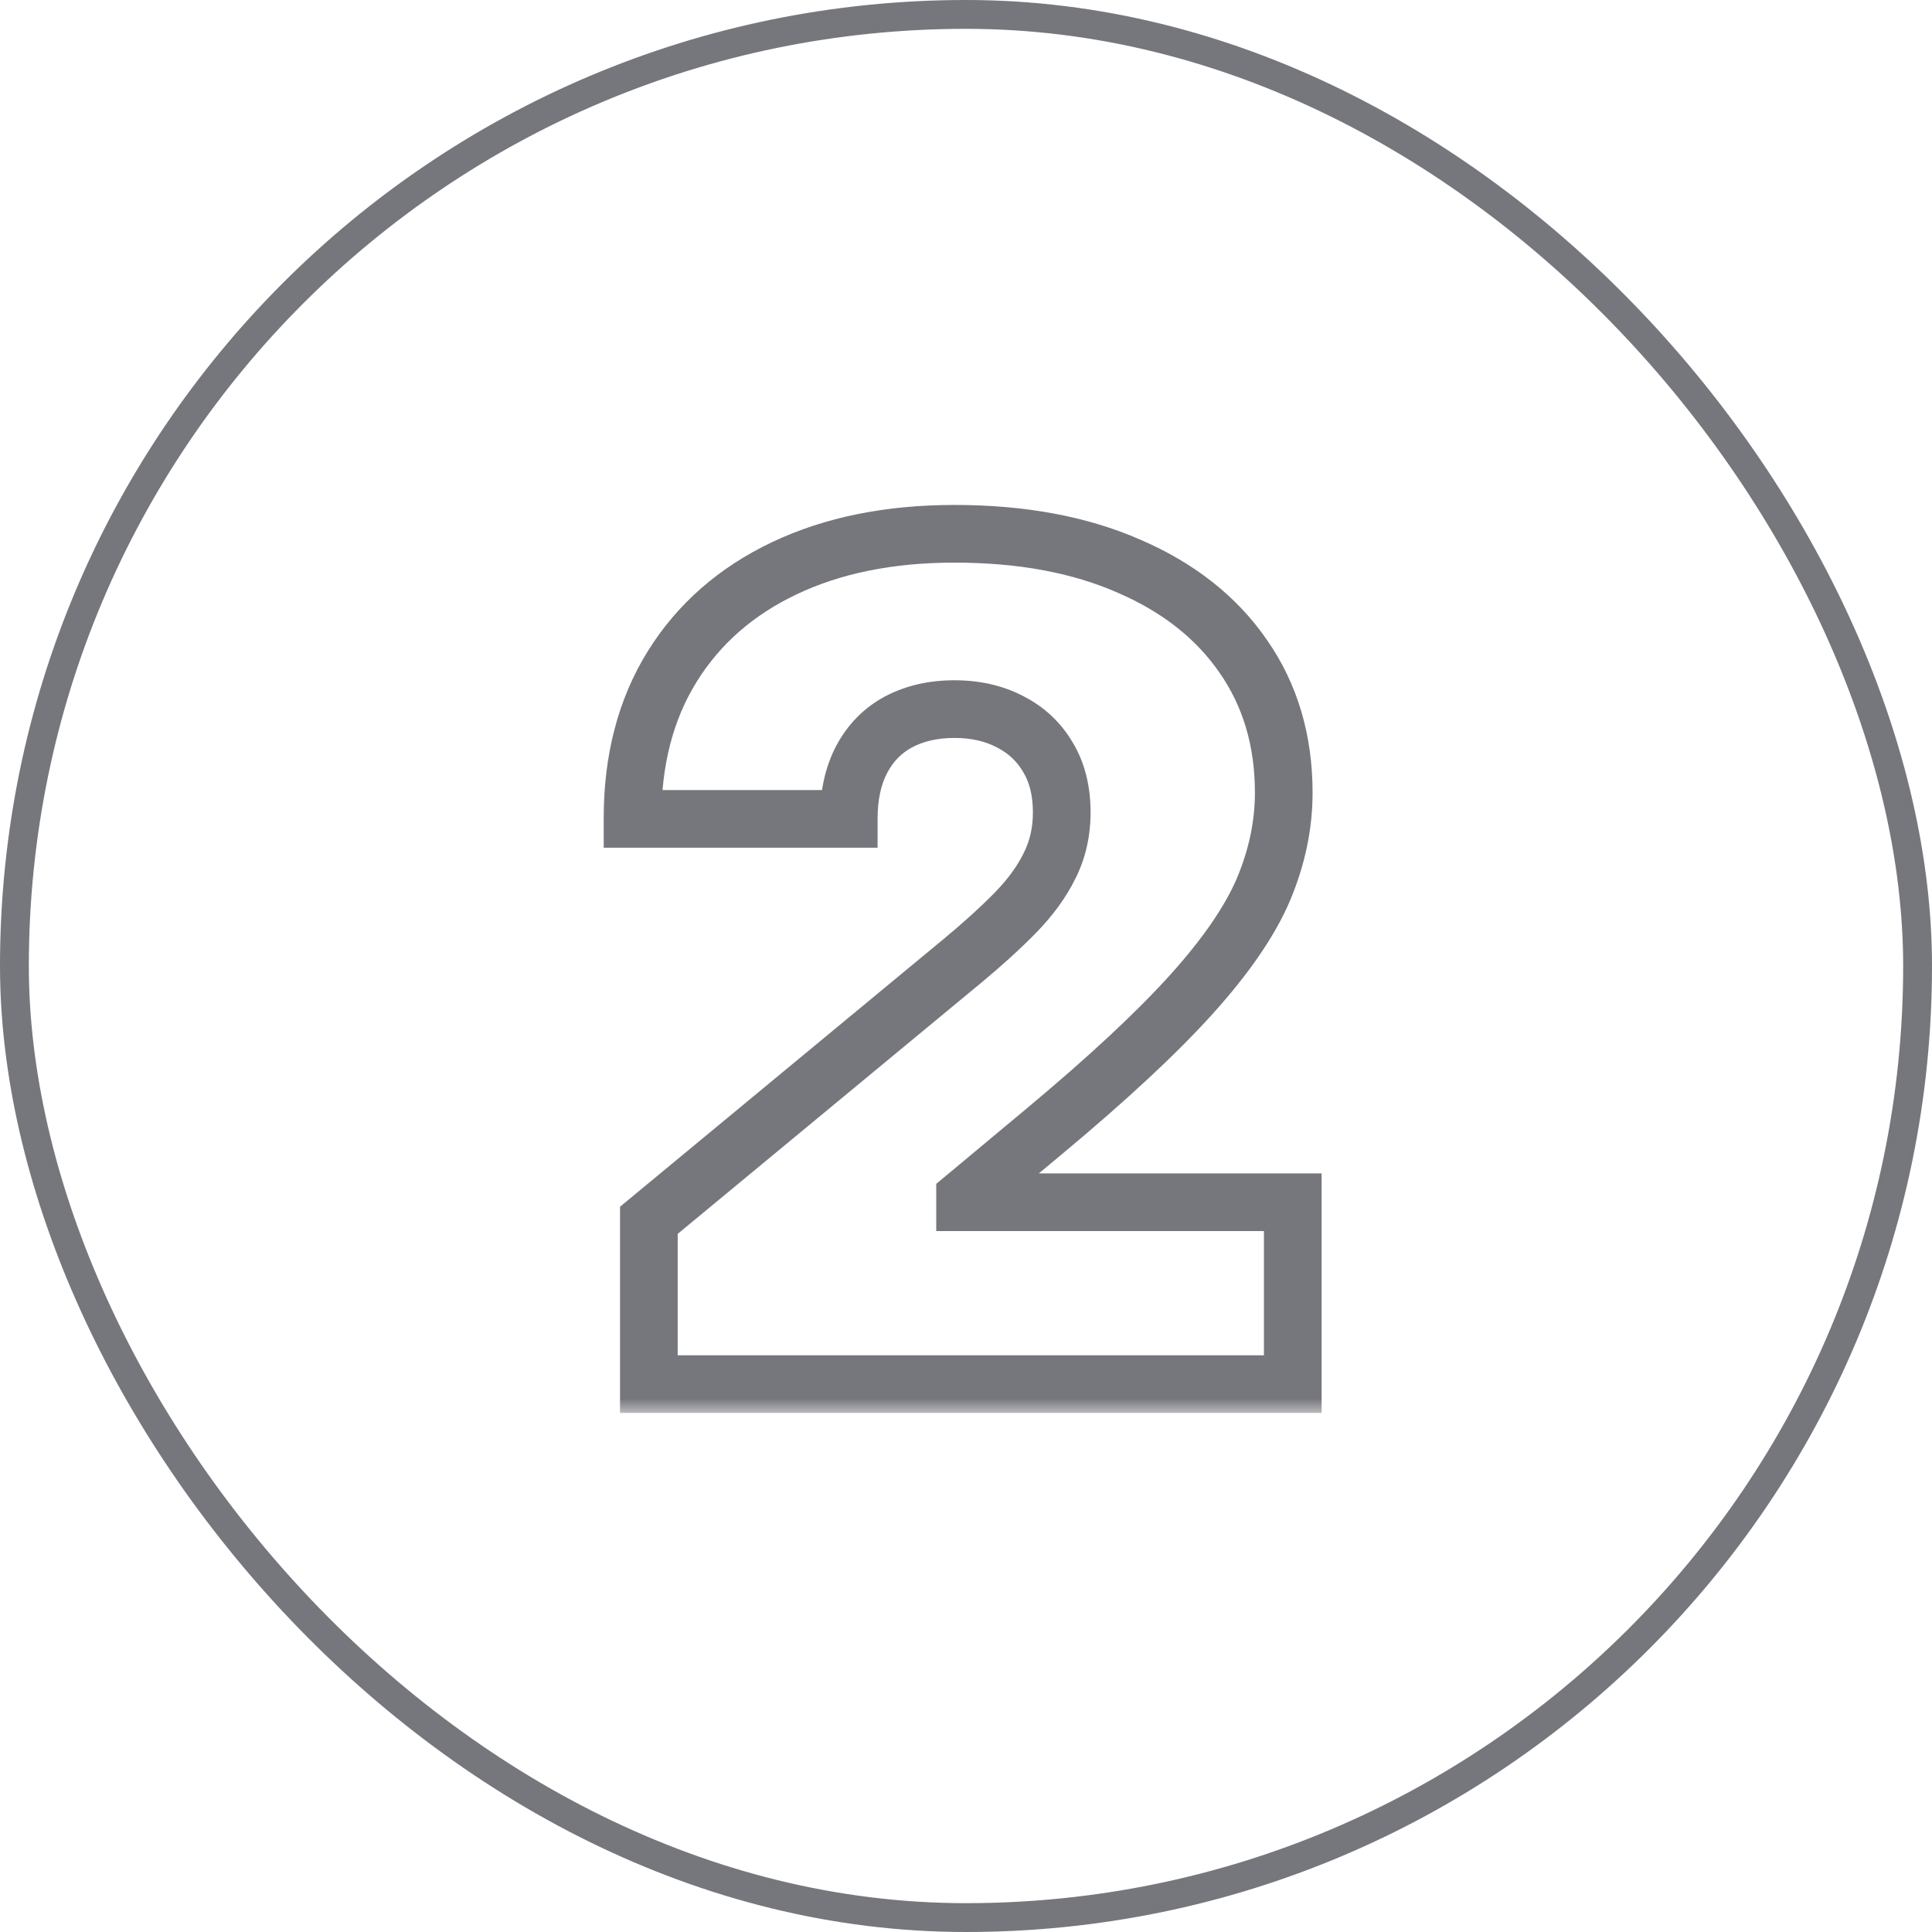 <svg width="67" height="67" viewBox="0 0 67 67" fill="none" xmlns="http://www.w3.org/2000/svg">
<rect x="0.5" y="0.5" width="66" height="66" rx="33" stroke="#76777C"/>
<mask id="path-2-outside-1_971_2910" maskUnits="userSpaceOnUse" x="20.5" y="17" width="26" height="32" fill="black">
<rect fill="white" x="20.5" y="17" width="26" height="32"/>
<path d="M22.502 48V42.318L33.354 33.341C34.074 32.744 34.69 32.186 35.201 31.665C35.722 31.134 36.12 30.59 36.394 30.031C36.678 29.473 36.82 28.852 36.82 28.171C36.82 27.422 36.659 26.783 36.337 26.253C36.025 25.723 35.589 25.315 35.031 25.031C34.472 24.738 33.828 24.591 33.099 24.591C32.37 24.591 31.726 24.738 31.167 25.031C30.618 25.325 30.192 25.756 29.889 26.324C29.585 26.892 29.434 27.583 29.434 28.398H21.934C21.934 26.352 22.393 24.591 23.312 23.114C24.23 21.636 25.528 20.5 27.204 19.704C28.88 18.909 30.845 18.511 33.099 18.511C35.428 18.511 37.445 18.885 39.15 19.634C40.864 20.372 42.185 21.414 43.113 22.759C44.05 24.103 44.519 25.68 44.519 27.489C44.519 28.606 44.287 29.719 43.823 30.827C43.359 31.925 42.526 33.142 41.323 34.477C40.12 35.812 38.411 37.403 36.195 39.25L33.468 41.523V41.693H44.832V48H22.502Z"/>
</mask>
<path d="M22.502 48H21.502V49H22.502V48ZM22.502 42.318L21.865 41.548L21.502 41.848V42.318H22.502ZM33.354 33.341L33.992 34.111L33.993 34.111L33.354 33.341ZM35.201 31.665L34.487 30.964L34.487 30.964L35.201 31.665ZM36.394 30.031L35.503 29.578L35.497 29.59L36.394 30.031ZM36.337 26.253L35.476 26.761L35.483 26.772L36.337 26.253ZM35.031 25.031L34.565 25.917L34.577 25.923L35.031 25.031ZM31.167 25.031L30.702 24.146L30.695 24.149L31.167 25.031ZM29.889 26.324L29.006 25.853L29.889 26.324ZM29.434 28.398V29.398H30.434V28.398H29.434ZM21.934 28.398H20.934V29.398H21.934V28.398ZM23.312 23.114L22.463 22.586L22.463 22.586L23.312 23.114ZM27.204 19.704L27.633 20.608L27.204 19.704ZM39.15 19.634L38.748 20.549L38.754 20.552L39.15 19.634ZM43.113 22.759L42.29 23.326L42.293 23.33L43.113 22.759ZM43.823 30.827L44.744 31.216L44.745 31.213L43.823 30.827ZM41.323 34.477L42.066 35.147L41.323 34.477ZM36.195 39.25L36.836 40.018L36.195 39.25ZM33.468 41.523L32.828 40.755L32.468 41.054V41.523H33.468ZM33.468 41.693H32.468V42.693H33.468V41.693ZM44.832 41.693H45.832V40.693H44.832V41.693ZM44.832 48V49H45.832V48H44.832ZM23.502 48V42.318H21.502V48H23.502ZM23.14 43.089L33.992 34.111L32.717 32.57L21.865 41.548L23.14 43.089ZM33.993 34.111C34.732 33.498 35.374 32.916 35.915 32.365L34.487 30.964C34.005 31.455 33.416 31.991 32.716 32.571L33.993 34.111ZM35.914 32.365C36.496 31.773 36.962 31.143 37.292 30.472L35.497 29.59C35.277 30.037 34.948 30.496 34.487 30.964L35.914 32.365ZM37.286 30.485C37.647 29.773 37.82 28.996 37.82 28.171H35.82C35.82 28.709 35.709 29.172 35.503 29.578L37.286 30.485ZM37.82 28.171C37.82 27.277 37.627 26.45 37.192 25.734L35.483 26.772C35.692 27.116 35.82 27.567 35.82 28.171H37.82ZM37.199 25.745C36.788 25.047 36.209 24.509 35.484 24.14L34.577 25.923C34.969 26.122 35.262 26.398 35.476 26.761L37.199 25.745ZM35.496 24.146C34.773 23.766 33.965 23.591 33.099 23.591V25.591C33.691 25.591 34.171 25.709 34.565 25.916L35.496 24.146ZM33.099 23.591C32.233 23.591 31.425 23.766 30.702 24.146L31.632 25.916C32.026 25.709 32.506 25.591 33.099 25.591V23.591ZM30.695 24.149C29.965 24.54 29.399 25.117 29.006 25.853L30.771 26.794C30.984 26.395 31.27 26.11 31.638 25.913L30.695 24.149ZM29.006 25.853C28.608 26.6 28.434 27.462 28.434 28.398H30.434C30.434 27.705 30.563 27.184 30.771 26.794L29.006 25.853ZM29.434 27.398H21.934V29.398H29.434V27.398ZM22.934 28.398C22.934 26.506 23.357 24.934 24.161 23.642L22.463 22.586C21.429 24.247 20.934 26.199 20.934 28.398H22.934ZM24.161 23.642C24.971 22.338 26.118 21.327 27.633 20.608L26.775 18.801C24.938 19.673 23.489 20.934 22.463 22.586L24.161 23.642ZM27.633 20.608C29.149 19.888 30.962 19.511 33.099 19.511V17.511C30.728 17.511 28.611 17.93 26.775 18.801L27.633 20.608ZM33.099 19.511C35.324 19.511 37.198 19.869 38.748 20.549L39.552 18.718C37.693 17.902 35.533 17.511 33.099 17.511V19.511ZM38.754 20.552C40.321 21.227 41.483 22.157 42.29 23.326L43.936 22.191C42.887 20.67 41.407 19.517 39.546 18.715L38.754 20.552ZM42.293 23.33C43.101 24.49 43.519 25.862 43.519 27.489H45.519C45.519 25.497 45 23.716 43.933 22.187L42.293 23.33ZM43.519 27.489C43.519 28.464 43.317 29.445 42.901 30.44L44.745 31.213C45.257 29.992 45.519 28.748 45.519 27.489H43.519ZM42.902 30.438C42.497 31.395 41.742 32.518 40.58 33.808L42.066 35.147C43.309 33.766 44.221 32.455 44.744 31.216L42.902 30.438ZM40.58 33.808C39.422 35.093 37.754 36.65 35.555 38.482L36.836 40.018C39.069 38.157 40.819 36.532 42.066 35.147L40.58 33.808ZM35.555 38.482L32.828 40.755L34.108 42.291L36.836 40.018L35.555 38.482ZM32.468 41.523V41.693H34.468V41.523H32.468ZM33.468 42.693H44.832V40.693H33.468V42.693ZM43.832 41.693V48H45.832V41.693H43.832ZM44.832 47H22.502V49H44.832V47Z" fill="#76777C" mask="url(#path-2-outside-1_971_2910)"/>
</svg>
